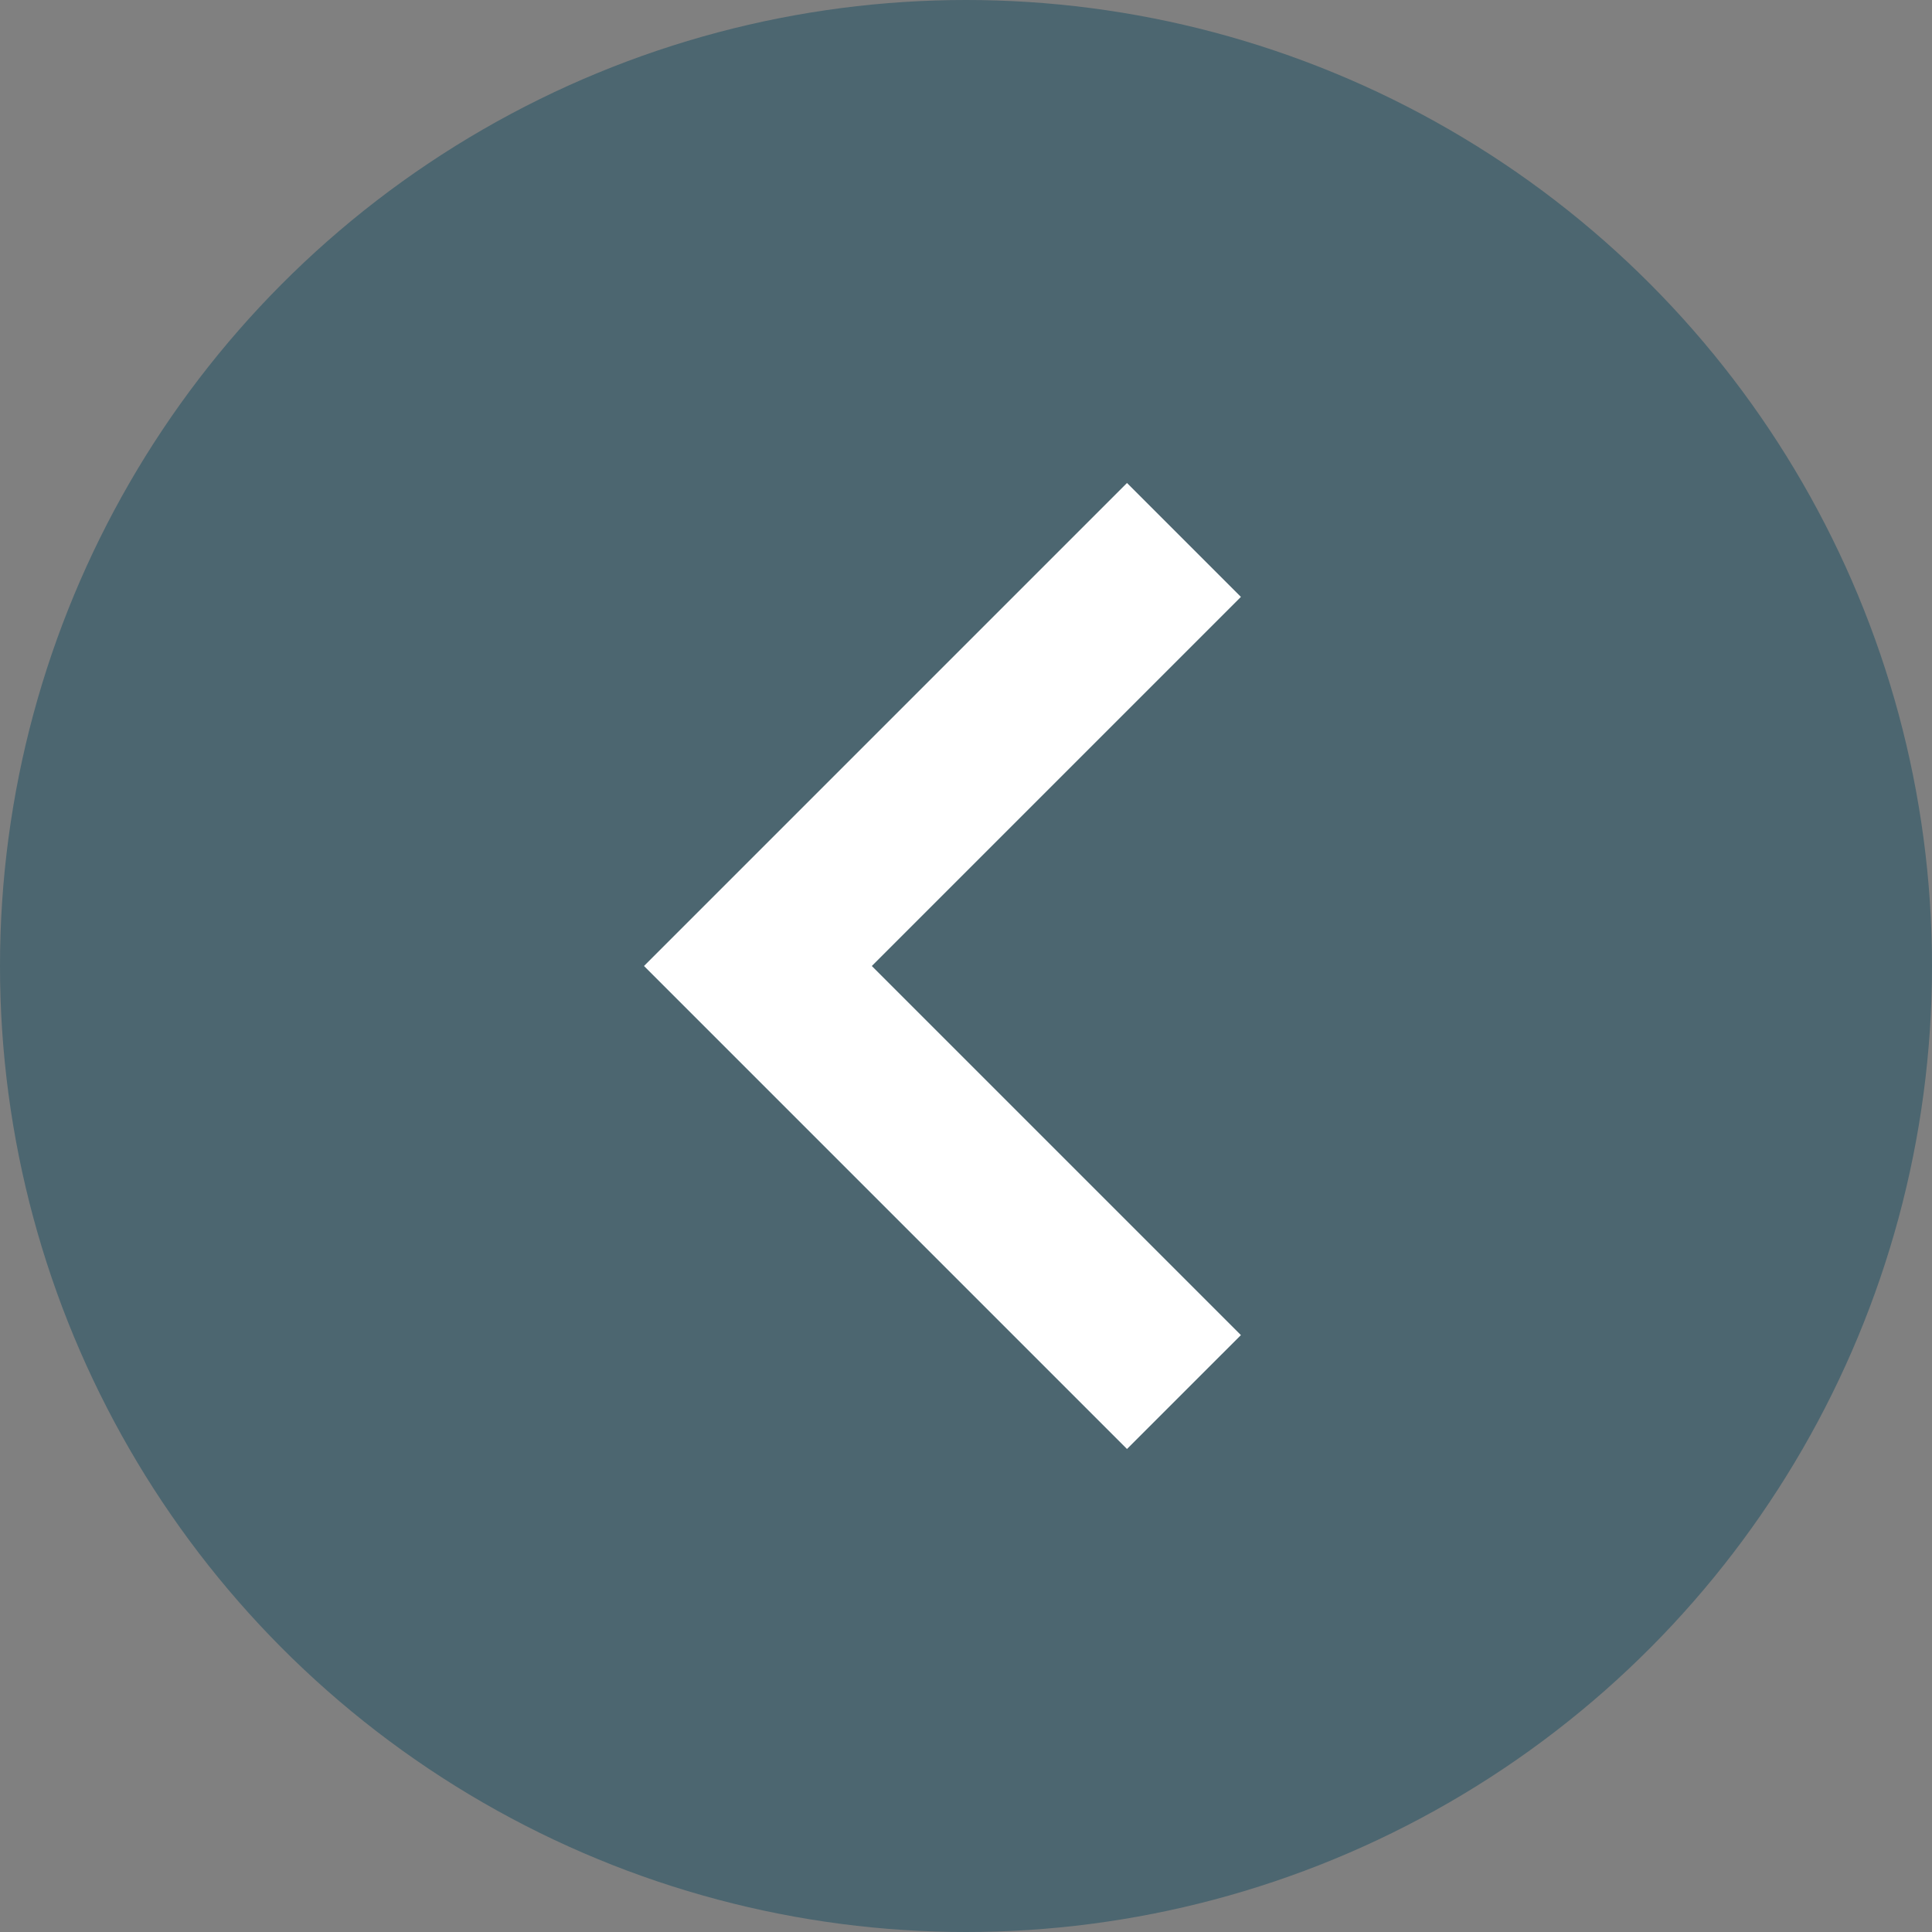 <svg xmlns="http://www.w3.org/2000/svg" xmlns:xlink="http://www.w3.org/1999/xlink" height="48" width="48">
  <rect width="100%" height="100%" fill="#808080" stroke="none"/>
  <defs>
    <path id="path-3" opacity="1" fill-rule="evenodd" d="M0 0L48 0L48 48L0 48L0 0Z"/>
  </defs>
  <g opacity="1">
    <g opacity="1">
      <ellipse fill="rgb(25,76,97)" fill-opacity="0.5" opacity="1" rx="24" ry="24" cx="24" cy="24"/>
    </g>
    <g opacity="1">
      <path fill="rgb(255,255,255)" fill-opacity="1" opacity="1" fill-rule="evenodd" d="M30.83 14.83L28 12L16 24L28 36L30.83 33.17L21.66 24L30.83 14.83Z"/>
    </g>
    <g opacity="1"/>
  </g>
</svg>